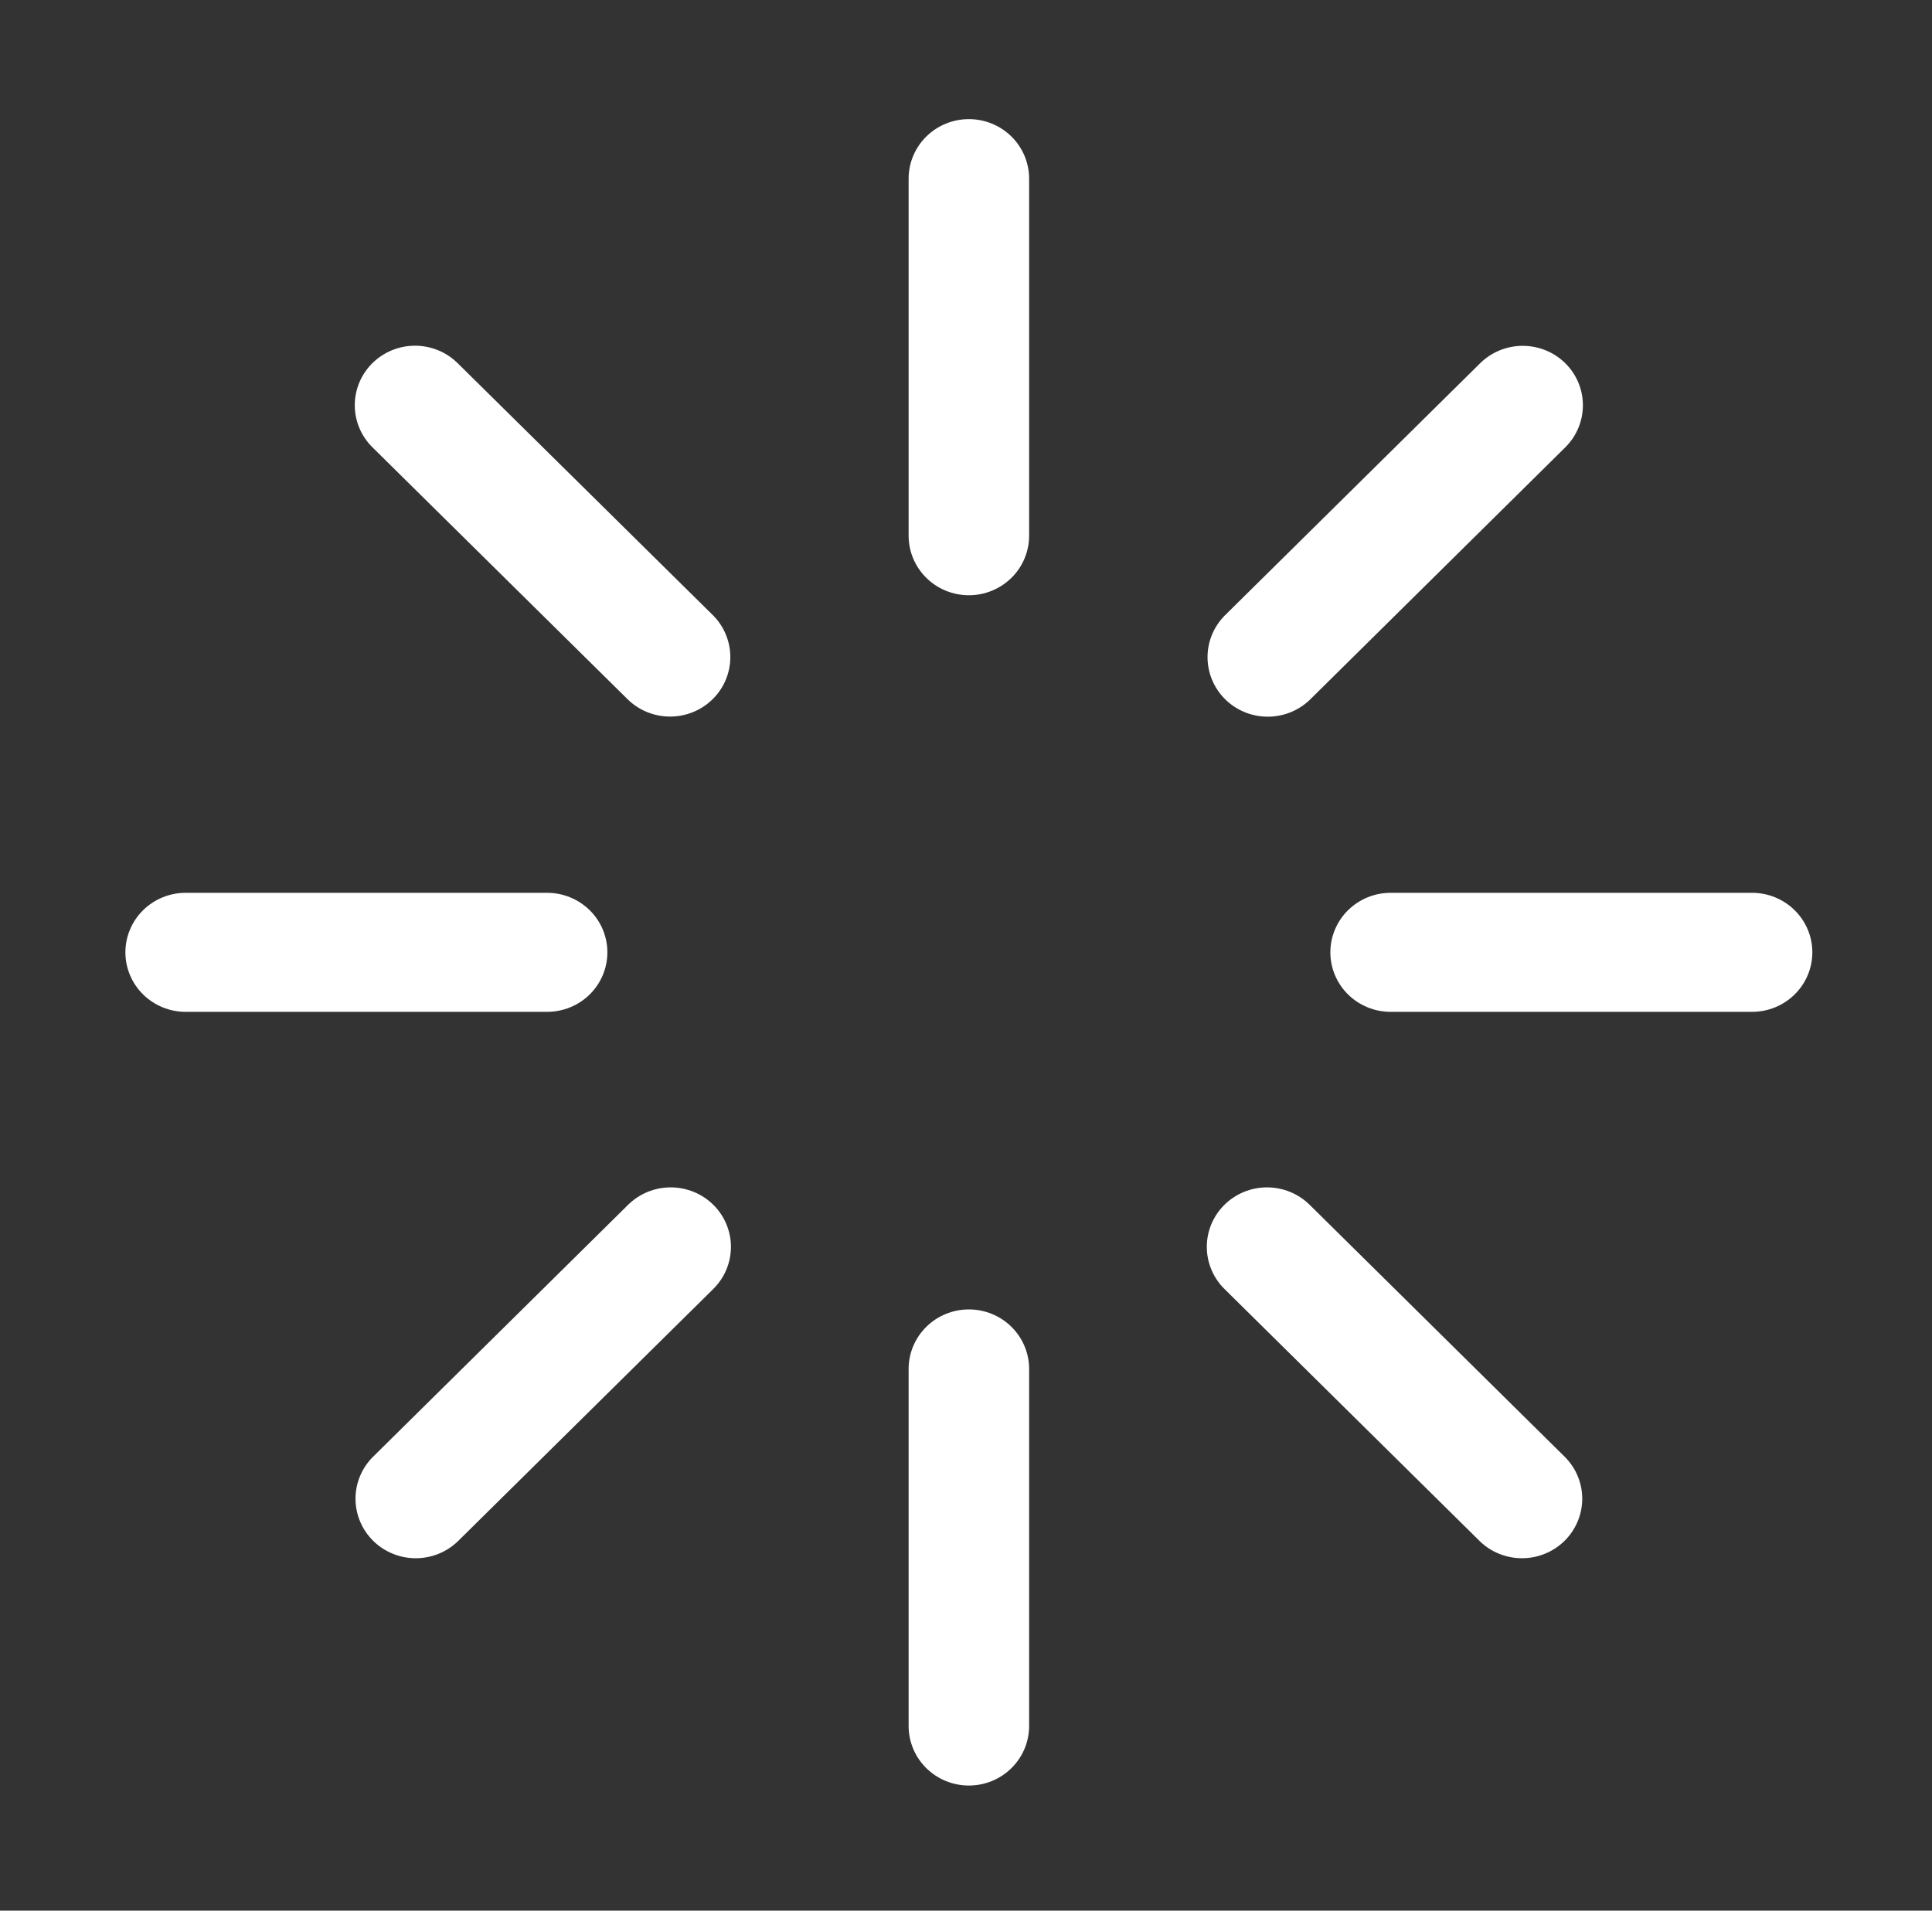 <?xml version="1.0" encoding="UTF-8"?> <svg xmlns="http://www.w3.org/2000/svg" width="182" height="180" viewBox="0 0 182 180" fill="none"><rect x="0" y="0" width="182" height="180" fill="#333333" stroke="none"/> <path d="M91.271 11.223C92.776 11.223 94.219 11.813 95.284 12.865C96.348 13.916 96.946 15.343 96.946 16.83V50.471C96.946 51.958 96.348 53.384 95.284 54.435C94.219 55.487 92.776 56.078 91.271 56.078C89.765 56.078 88.322 55.487 87.257 54.435C86.193 53.384 85.595 51.958 85.595 50.471V16.83C85.595 15.343 86.193 13.916 87.257 12.865C88.322 11.813 89.765 11.223 91.271 11.223ZM91.271 123.36C92.776 123.36 94.219 123.95 95.284 125.002C96.348 126.054 96.946 127.48 96.946 128.967V162.608C96.946 164.095 96.348 165.521 95.284 166.572C94.219 167.624 92.776 168.215 91.271 168.215C89.765 168.215 88.322 167.624 87.257 166.572C86.193 165.521 85.595 164.095 85.595 162.608V128.967C85.595 127.48 86.193 126.054 87.257 125.002C88.322 123.95 89.765 123.36 91.271 123.36ZM170.728 89.719C170.728 91.206 170.13 92.632 169.065 93.683C168.001 94.735 166.558 95.325 165.052 95.325H130.999C129.494 95.325 128.05 94.735 126.986 93.683C125.922 92.632 125.324 91.206 125.324 89.719C125.324 88.232 125.922 86.806 126.986 85.754C128.05 84.703 129.494 84.112 130.999 84.112H165.052C166.558 84.112 168.001 84.703 169.065 85.754C170.13 86.806 170.728 88.232 170.728 89.719ZM57.217 89.719C57.217 91.206 56.62 92.632 55.555 93.683C54.491 94.735 53.047 95.325 51.542 95.325H17.489C15.984 95.325 14.54 94.735 13.476 93.683C12.411 92.632 11.813 91.206 11.813 89.719C11.813 88.232 12.411 86.806 13.476 85.754C14.54 84.703 15.984 84.112 17.489 84.112H51.542C53.047 84.112 54.491 84.703 55.555 85.754C56.62 86.806 57.217 88.232 57.217 89.719ZM35.083 34.211C36.147 33.16 37.591 32.569 39.096 32.569C40.601 32.569 42.044 33.16 43.108 34.211L67.207 58.006C68.24 59.064 68.812 60.48 68.799 61.95C68.786 63.42 68.19 64.827 67.138 65.866C66.085 66.906 64.662 67.495 63.173 67.508C61.685 67.521 60.252 66.956 59.181 65.934L35.083 42.139C34.019 41.087 33.421 39.662 33.421 38.175C33.421 36.688 34.019 35.262 35.083 34.211ZM115.346 113.503C116.41 112.452 117.854 111.862 119.358 111.862C120.864 111.862 122.307 112.452 123.371 113.503L147.458 137.299C148.492 138.356 149.064 139.772 149.051 141.242C149.038 142.713 148.441 144.118 147.389 145.158C146.337 146.198 144.913 146.787 143.425 146.8C141.937 146.813 140.503 146.248 139.433 145.227L115.346 121.431C114.282 120.38 113.685 118.954 113.685 117.467C113.685 115.98 114.282 114.554 115.346 113.503ZM147.458 34.222C148.519 35.273 149.114 36.697 149.114 38.181C149.114 39.664 148.519 41.088 147.458 42.139L123.371 65.946C122.301 66.967 120.867 67.532 119.379 67.519C117.891 67.507 116.467 66.917 115.415 65.878C114.363 64.838 113.766 63.432 113.753 61.961C113.74 60.491 114.312 59.075 115.346 58.018L139.433 34.222C140.497 33.171 141.941 32.581 143.445 32.581C144.951 32.581 146.393 33.171 147.458 34.222ZM67.195 113.503C68.259 114.554 68.856 115.98 68.856 117.467C68.856 118.954 68.259 120.38 67.195 121.431L43.108 145.227C42.038 146.248 40.604 146.813 39.116 146.8C37.628 146.787 36.204 146.198 35.152 145.158C34.1 144.118 33.503 142.713 33.49 141.242C33.477 139.772 34.049 138.356 35.083 137.299L59.17 113.503C60.234 112.452 61.678 111.862 63.182 111.862C64.688 111.862 66.131 112.452 67.195 113.503Z" fill="white"></path> </svg> 